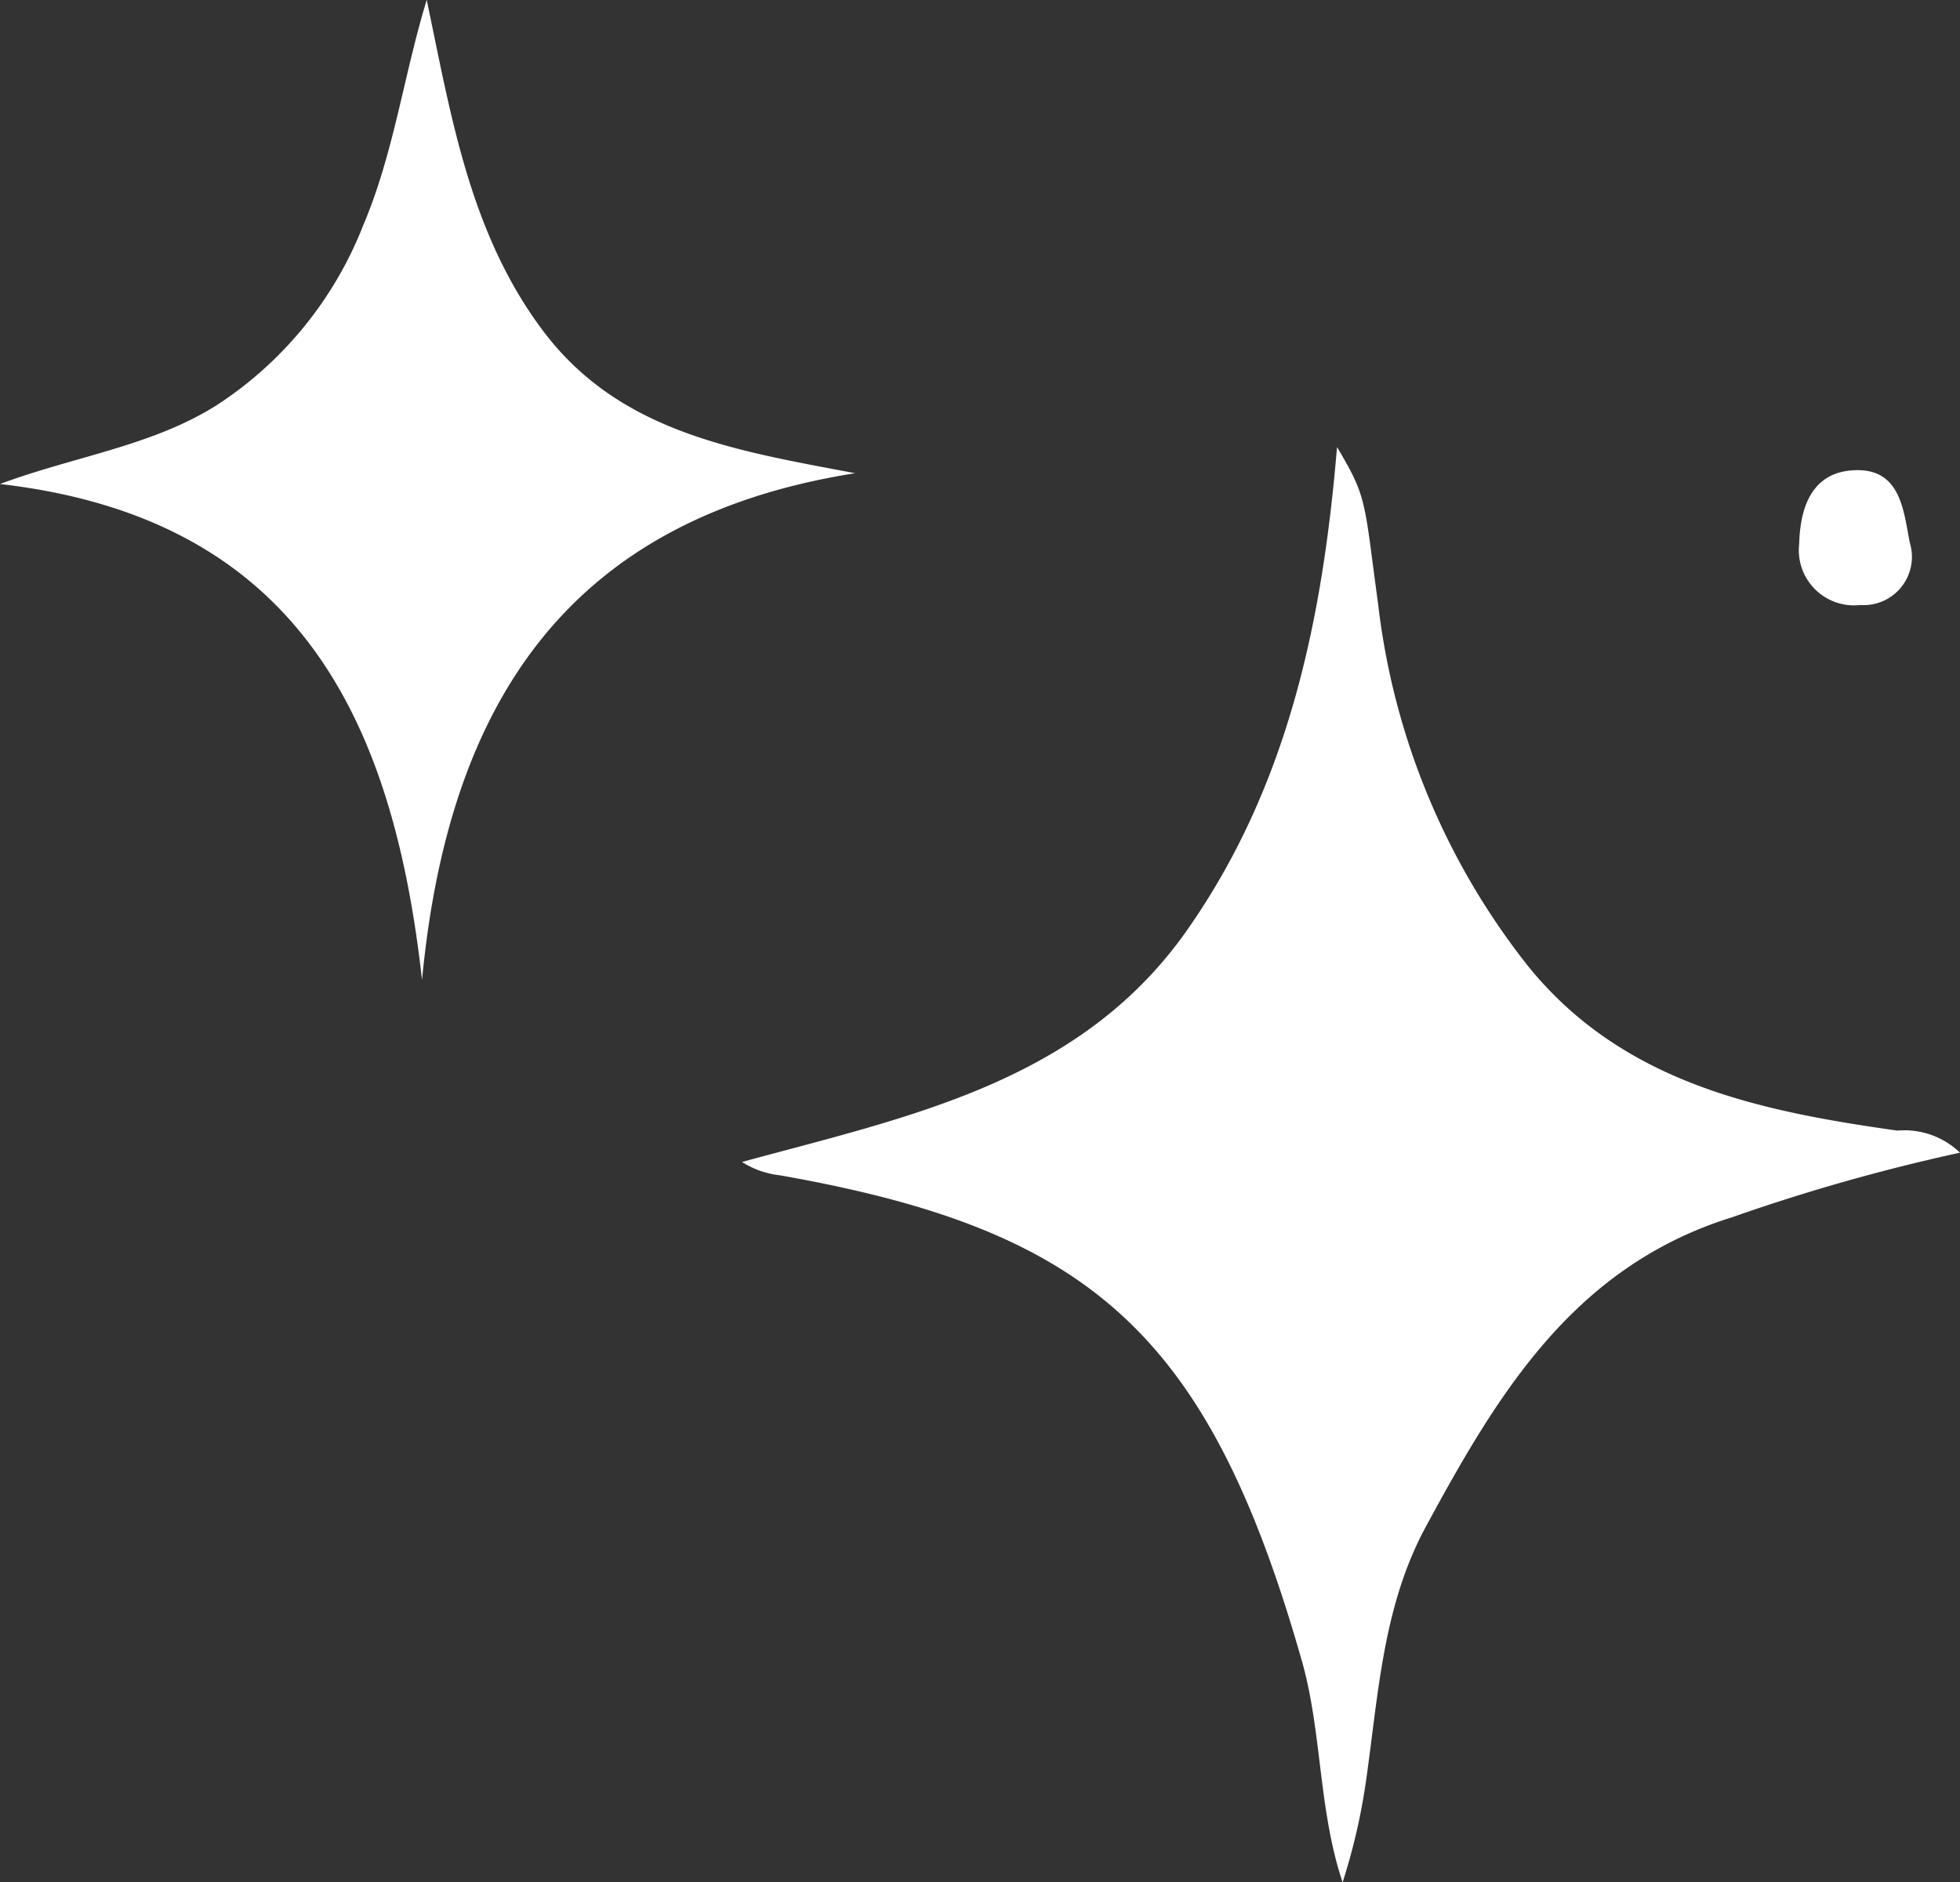 <svg height="60.707" viewBox="0 0 63.204 60.707" width="63.204" xmlns="http://www.w3.org/2000/svg"><rect x="0" y="0" width="63.204" height="60.707" fill="#333333" stroke="none"/><g fill="#fff" transform="translate(-314.68 -92.222)"><path d="m377.884 129.4a61.85 61.85 0 0 0 -7.349 2.083c-5.108 1.59-7.554 5.689-9.879 9.986-1.358 2.512-1.518 5.276-1.9 8.006a19.838 19.838 0 0 1 -.781 3.459c-.786-2.347-.661-4.851-1.316-7.15-3.013-10.577-6.834-13.892-16.827-15.654a2.855 2.855 0 0 1 -1.224-.43c5.352-1.464 10.89-2.55 14.346-7.47 3.273-4.66 4.375-10.014 4.841-15.589.981 1.654.863 1.68 1.323 5.048a23.121 23.121 0 0 0 4.867 11.731c3.05 3.734 7.414 4.638 11.879 5.268a2.586 2.586 0 0 1 2.02.712z"/><path d="m328.289 123.833c-.943-8.51-4.064-14.9-13.609-16 2.42-.9 4.894-1.221 6.985-2.54a12.237 12.237 0 0 0 4.726-5.8c.986-2.319 1.3-4.812 2.049-7.275.786 3.739 1.385 7.512 3.736 10.654 2.463 3.291 6.188 3.877 10.078 4.613-9.342 1.478-13.127 7.527-13.965 16.348z"/><path d="m374.666 111.736a1.779 1.779 0 0 1 -1.967-1.978c.027-1.052.338-2.245 1.666-2.362 1.608-.142 1.692 1.275 1.9 2.33a1.557 1.557 0 0 1 -1.599 2.01z"/></g></svg>